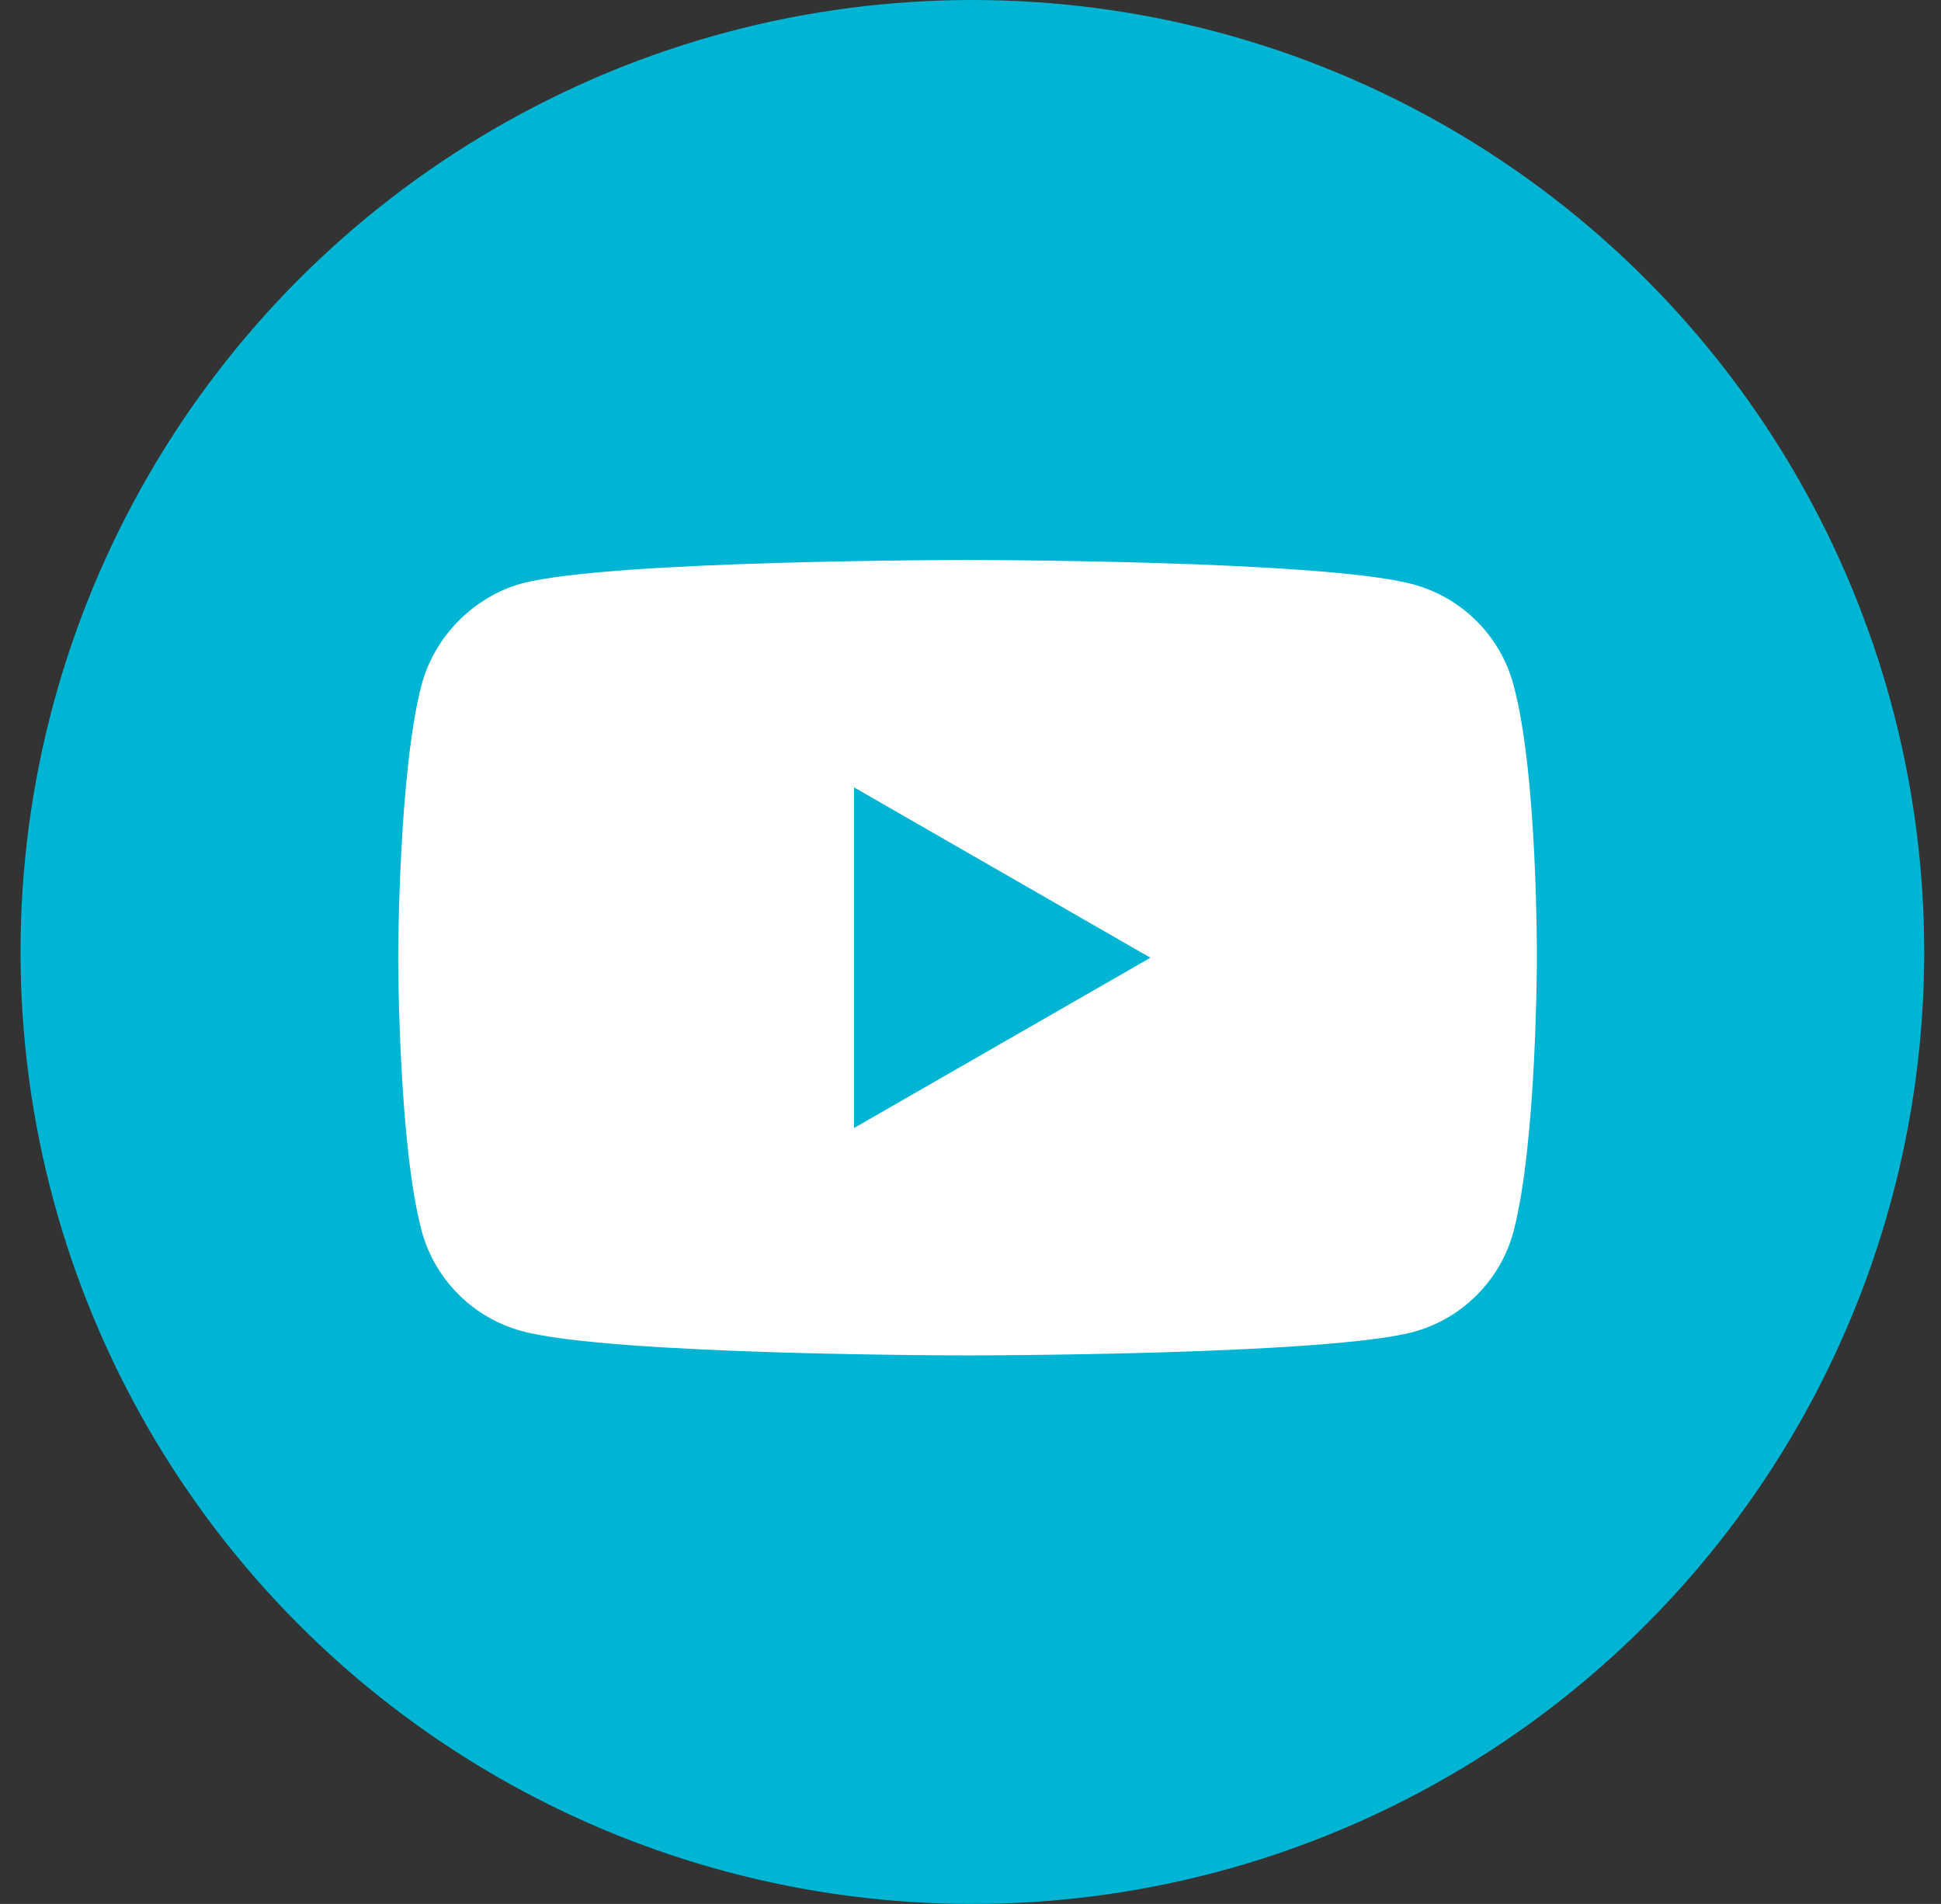 <svg width="52" height="51" viewBox="0 0 52 51" fill="none" xmlns="http://www.w3.org/2000/svg">
<rect x="0" y="0" width="52" height="51" fill="#333333" stroke="none"/>
<circle cx="26.05" cy="25.5" r="25.5" fill="#00B5D3"/>
<path d="M40.544 18.334C40.193 17.03 39.162 16.003 37.856 15.652C35.469 15 25.92 15 25.92 15C25.92 15 16.372 15 13.985 15.627C12.704 15.978 11.648 17.031 11.297 18.334C10.668 20.715 10.668 25.654 10.668 25.654C10.668 25.654 10.668 30.617 11.297 32.973C11.649 34.277 12.678 35.305 13.985 35.656C16.397 36.307 25.921 36.307 25.921 36.307C25.921 36.307 35.469 36.307 37.856 35.681C39.163 35.33 40.193 34.302 40.545 32.998C41.173 30.617 41.173 25.679 41.173 25.679C41.173 25.679 41.198 20.715 40.544 18.334ZM22.88 30.216V21.091L30.82 25.654L22.88 30.216Z" fill="white"/>
</svg>
